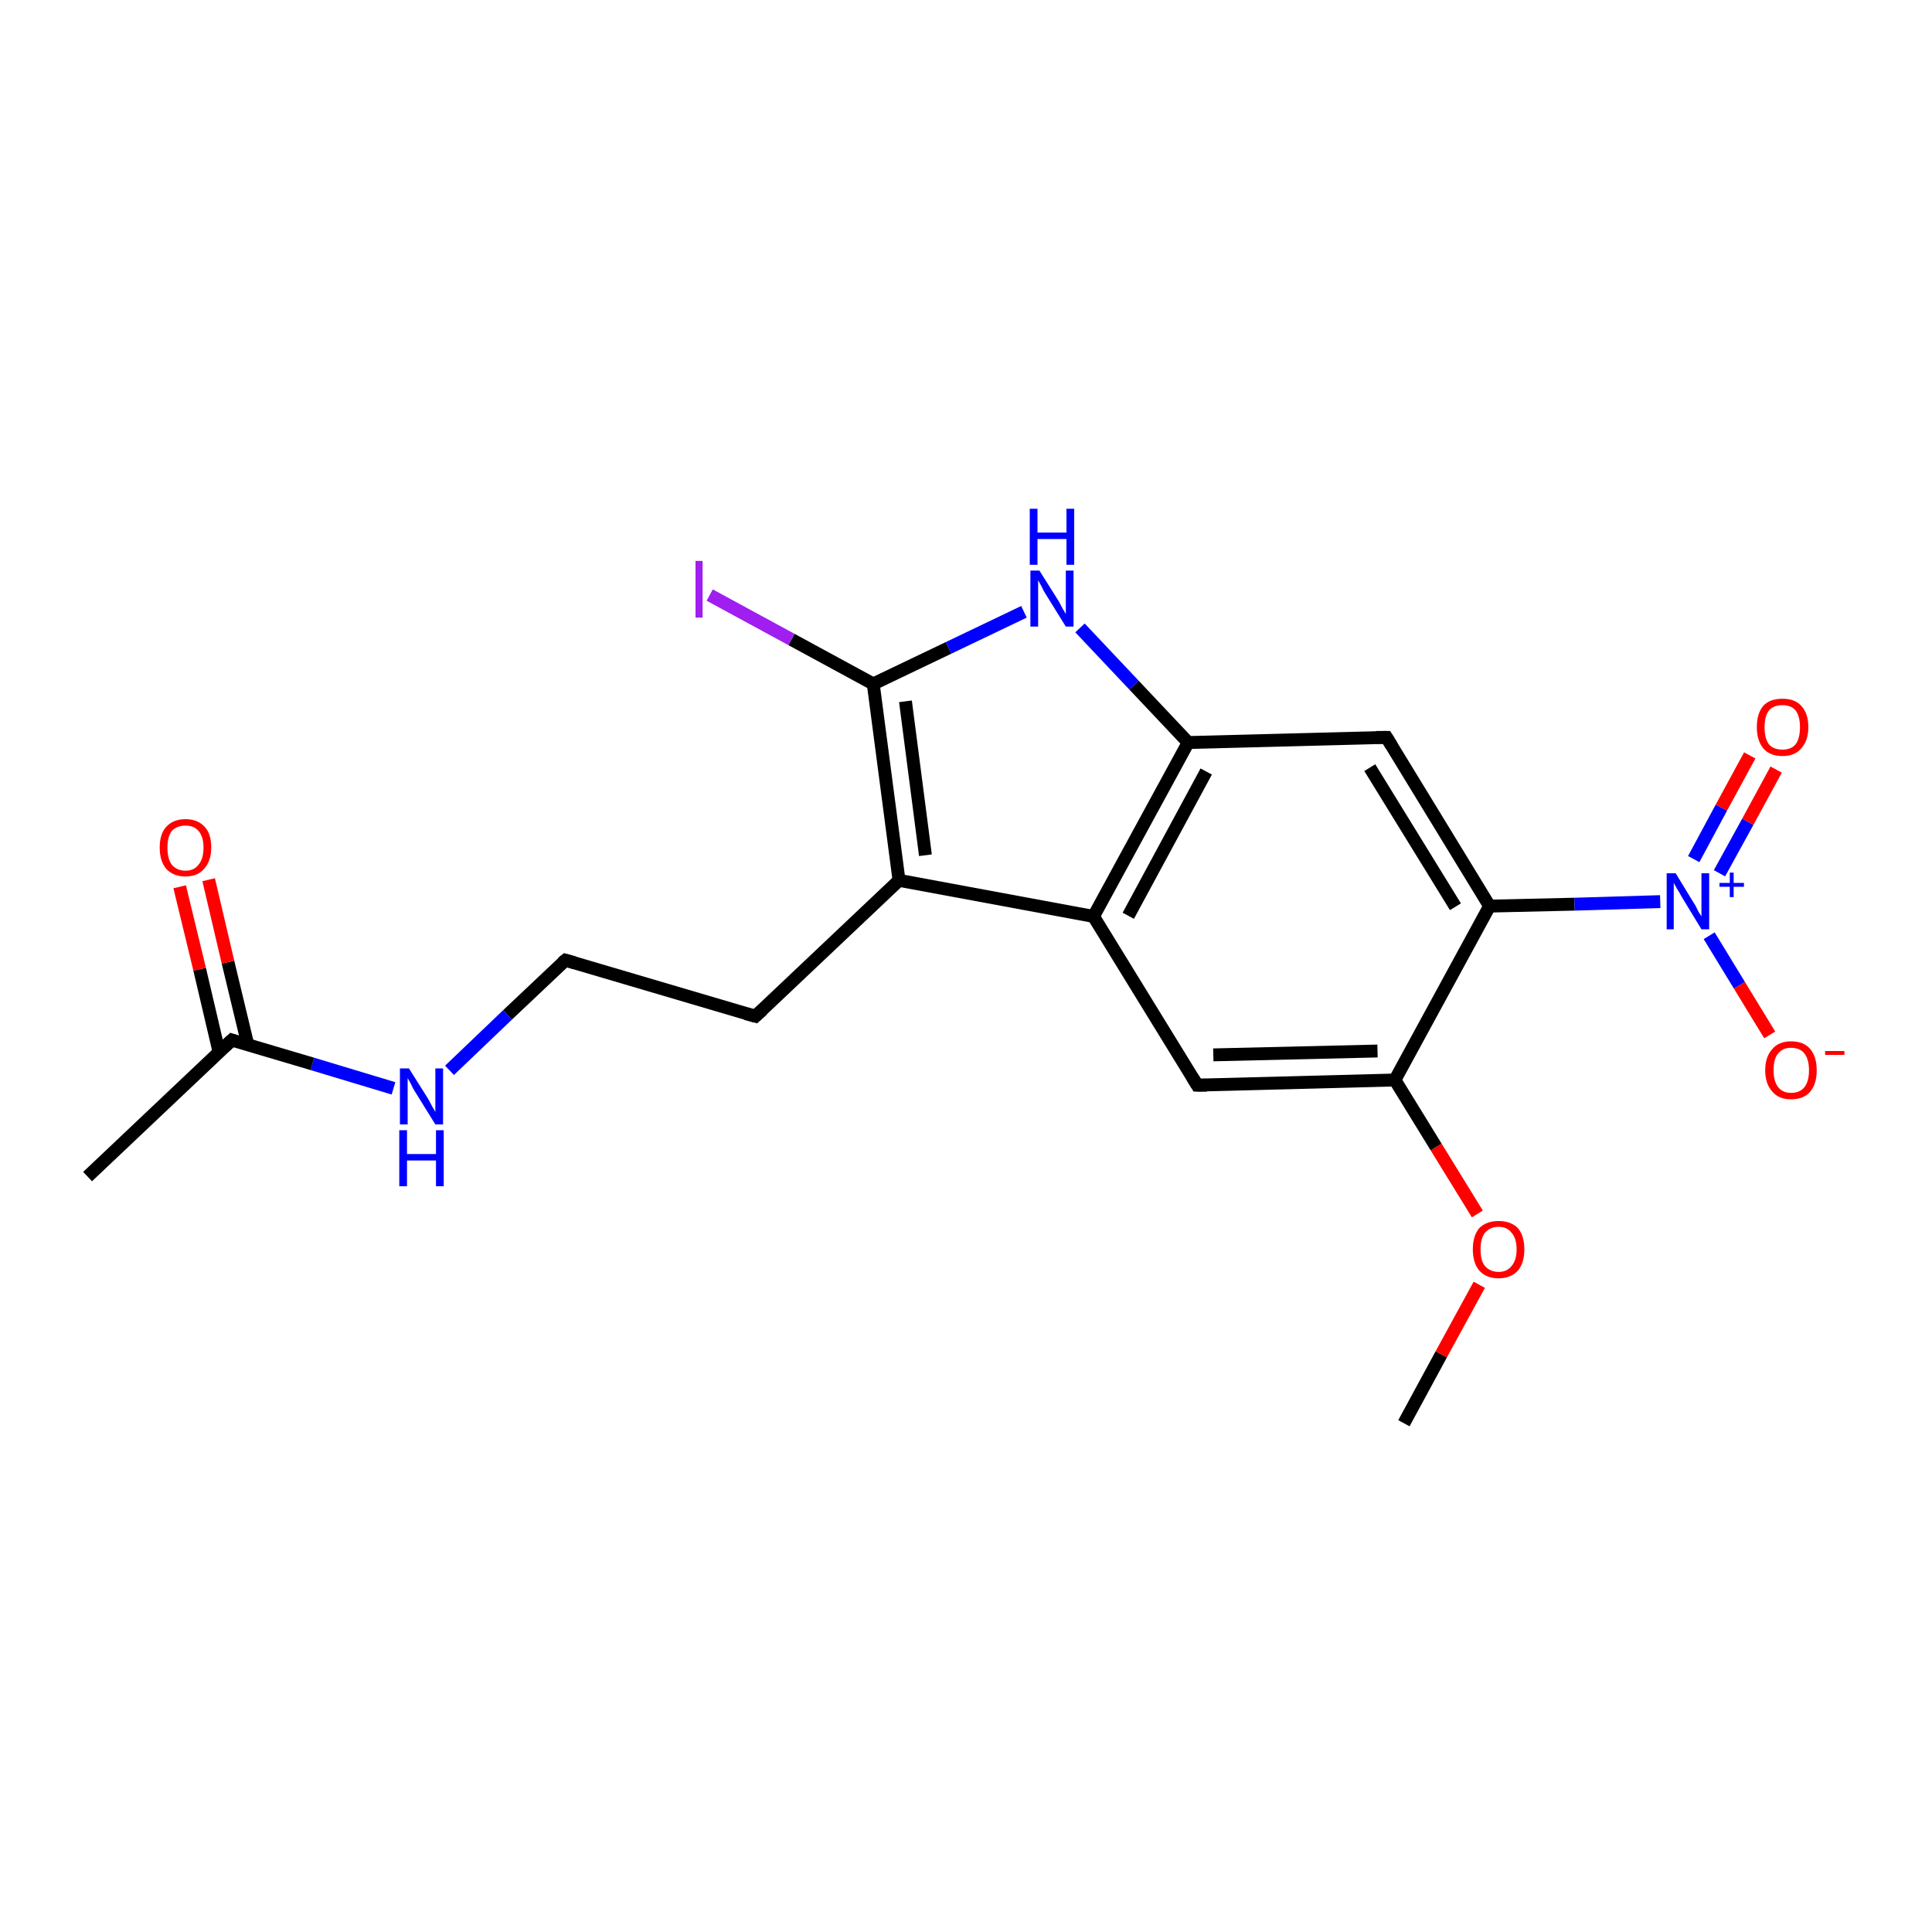 <?xml version='1.0' encoding='iso-8859-1'?>
<svg version='1.1' baseProfile='full'
              xmlns='http://www.w3.org/2000/svg'
                      xmlns:rdkit='http://www.rdkit.org/xml'
                      xmlns:xlink='http://www.w3.org/1999/xlink'
                  xml:space='preserve'
width='300px' height='300px' viewBox='0 0 300 300'>
<!-- END OF HEADER -->
<rect style='opacity:1.0;fill:#FFFFFF;stroke:none' width='300.0' height='300.0' x='0.0' y='0.0'> </rect>
<path class='bond-0 atom-0 atom-1' d='M 218.0,221.0 L 223.8,210.3' style='fill:none;fill-rule:evenodd;stroke:#000000;stroke-width:2.0px;stroke-linecap:butt;stroke-linejoin:miter;stroke-opacity:1' />
<path class='bond-0 atom-0 atom-1' d='M 223.8,210.3 L 229.7,199.5' style='fill:none;fill-rule:evenodd;stroke:#FF0000;stroke-width:2.0px;stroke-linecap:butt;stroke-linejoin:miter;stroke-opacity:1' />
<path class='bond-1 atom-1 atom-2' d='M 229.4,188.5 L 223.0,178.1' style='fill:none;fill-rule:evenodd;stroke:#FF0000;stroke-width:2.0px;stroke-linecap:butt;stroke-linejoin:miter;stroke-opacity:1' />
<path class='bond-1 atom-1 atom-2' d='M 223.0,178.1 L 216.6,167.7' style='fill:none;fill-rule:evenodd;stroke:#000000;stroke-width:2.0px;stroke-linecap:butt;stroke-linejoin:miter;stroke-opacity:1' />
<path class='bond-2 atom-2 atom-3' d='M 216.6,167.7 L 185.9,168.5' style='fill:none;fill-rule:evenodd;stroke:#000000;stroke-width:2.0px;stroke-linecap:butt;stroke-linejoin:miter;stroke-opacity:1' />
<path class='bond-2 atom-2 atom-3' d='M 213.9,163.2 L 188.4,163.8' style='fill:none;fill-rule:evenodd;stroke:#000000;stroke-width:2.0px;stroke-linecap:butt;stroke-linejoin:miter;stroke-opacity:1' />
<path class='bond-3 atom-3 atom-4' d='M 185.9,168.5 L 169.8,142.3' style='fill:none;fill-rule:evenodd;stroke:#000000;stroke-width:2.0px;stroke-linecap:butt;stroke-linejoin:miter;stroke-opacity:1' />
<path class='bond-4 atom-4 atom-5' d='M 169.8,142.3 L 139.6,136.7' style='fill:none;fill-rule:evenodd;stroke:#000000;stroke-width:2.0px;stroke-linecap:butt;stroke-linejoin:miter;stroke-opacity:1' />
<path class='bond-5 atom-5 atom-6' d='M 139.6,136.7 L 117.3,157.8' style='fill:none;fill-rule:evenodd;stroke:#000000;stroke-width:2.0px;stroke-linecap:butt;stroke-linejoin:miter;stroke-opacity:1' />
<path class='bond-6 atom-6 atom-7' d='M 117.3,157.8 L 87.8,149.1' style='fill:none;fill-rule:evenodd;stroke:#000000;stroke-width:2.0px;stroke-linecap:butt;stroke-linejoin:miter;stroke-opacity:1' />
<path class='bond-7 atom-7 atom-8' d='M 87.8,149.1 L 78.8,157.6' style='fill:none;fill-rule:evenodd;stroke:#000000;stroke-width:2.0px;stroke-linecap:butt;stroke-linejoin:miter;stroke-opacity:1' />
<path class='bond-7 atom-7 atom-8' d='M 78.8,157.6 L 69.8,166.2' style='fill:none;fill-rule:evenodd;stroke:#0000FF;stroke-width:2.0px;stroke-linecap:butt;stroke-linejoin:miter;stroke-opacity:1' />
<path class='bond-8 atom-8 atom-9' d='M 61.1,169.0 L 48.5,165.2' style='fill:none;fill-rule:evenodd;stroke:#0000FF;stroke-width:2.0px;stroke-linecap:butt;stroke-linejoin:miter;stroke-opacity:1' />
<path class='bond-8 atom-8 atom-9' d='M 48.5,165.2 L 36.0,161.5' style='fill:none;fill-rule:evenodd;stroke:#000000;stroke-width:2.0px;stroke-linecap:butt;stroke-linejoin:miter;stroke-opacity:1' />
<path class='bond-9 atom-9 atom-10' d='M 36.0,161.5 L 13.6,182.7' style='fill:none;fill-rule:evenodd;stroke:#000000;stroke-width:2.0px;stroke-linecap:butt;stroke-linejoin:miter;stroke-opacity:1' />
<path class='bond-10 atom-9 atom-11' d='M 38.5,162.3 L 35.4,149.4' style='fill:none;fill-rule:evenodd;stroke:#000000;stroke-width:2.0px;stroke-linecap:butt;stroke-linejoin:miter;stroke-opacity:1' />
<path class='bond-10 atom-9 atom-11' d='M 35.4,149.4 L 32.4,136.6' style='fill:none;fill-rule:evenodd;stroke:#FF0000;stroke-width:2.0px;stroke-linecap:butt;stroke-linejoin:miter;stroke-opacity:1' />
<path class='bond-10 atom-9 atom-11' d='M 34.0,163.3 L 31.0,150.5' style='fill:none;fill-rule:evenodd;stroke:#000000;stroke-width:2.0px;stroke-linecap:butt;stroke-linejoin:miter;stroke-opacity:1' />
<path class='bond-10 atom-9 atom-11' d='M 31.0,150.5 L 27.9,137.7' style='fill:none;fill-rule:evenodd;stroke:#FF0000;stroke-width:2.0px;stroke-linecap:butt;stroke-linejoin:miter;stroke-opacity:1' />
<path class='bond-11 atom-5 atom-12' d='M 139.6,136.7 L 135.6,106.2' style='fill:none;fill-rule:evenodd;stroke:#000000;stroke-width:2.0px;stroke-linecap:butt;stroke-linejoin:miter;stroke-opacity:1' />
<path class='bond-11 atom-5 atom-12' d='M 143.7,132.8 L 140.6,108.9' style='fill:none;fill-rule:evenodd;stroke:#000000;stroke-width:2.0px;stroke-linecap:butt;stroke-linejoin:miter;stroke-opacity:1' />
<path class='bond-12 atom-12 atom-13' d='M 135.6,106.2 L 122.9,99.3' style='fill:none;fill-rule:evenodd;stroke:#000000;stroke-width:2.0px;stroke-linecap:butt;stroke-linejoin:miter;stroke-opacity:1' />
<path class='bond-12 atom-12 atom-13' d='M 122.9,99.3 L 110.2,92.4' style='fill:none;fill-rule:evenodd;stroke:#A01EEF;stroke-width:2.0px;stroke-linecap:butt;stroke-linejoin:miter;stroke-opacity:1' />
<path class='bond-13 atom-12 atom-14' d='M 135.6,106.2 L 147.3,100.6' style='fill:none;fill-rule:evenodd;stroke:#000000;stroke-width:2.0px;stroke-linecap:butt;stroke-linejoin:miter;stroke-opacity:1' />
<path class='bond-13 atom-12 atom-14' d='M 147.3,100.6 L 159.0,95.0' style='fill:none;fill-rule:evenodd;stroke:#0000FF;stroke-width:2.0px;stroke-linecap:butt;stroke-linejoin:miter;stroke-opacity:1' />
<path class='bond-14 atom-14 atom-15' d='M 167.7,97.5 L 176.1,106.4' style='fill:none;fill-rule:evenodd;stroke:#0000FF;stroke-width:2.0px;stroke-linecap:butt;stroke-linejoin:miter;stroke-opacity:1' />
<path class='bond-14 atom-14 atom-15' d='M 176.1,106.4 L 184.5,115.3' style='fill:none;fill-rule:evenodd;stroke:#000000;stroke-width:2.0px;stroke-linecap:butt;stroke-linejoin:miter;stroke-opacity:1' />
<path class='bond-15 atom-15 atom-16' d='M 184.5,115.3 L 215.3,114.5' style='fill:none;fill-rule:evenodd;stroke:#000000;stroke-width:2.0px;stroke-linecap:butt;stroke-linejoin:miter;stroke-opacity:1' />
<path class='bond-16 atom-16 atom-17' d='M 215.3,114.5 L 231.3,140.7' style='fill:none;fill-rule:evenodd;stroke:#000000;stroke-width:2.0px;stroke-linecap:butt;stroke-linejoin:miter;stroke-opacity:1' />
<path class='bond-16 atom-16 atom-17' d='M 212.7,119.2 L 226.0,140.8' style='fill:none;fill-rule:evenodd;stroke:#000000;stroke-width:2.0px;stroke-linecap:butt;stroke-linejoin:miter;stroke-opacity:1' />
<path class='bond-17 atom-17 atom-18' d='M 231.3,140.7 L 244.5,140.4' style='fill:none;fill-rule:evenodd;stroke:#000000;stroke-width:2.0px;stroke-linecap:butt;stroke-linejoin:miter;stroke-opacity:1' />
<path class='bond-17 atom-17 atom-18' d='M 244.5,140.4 L 257.8,140.0' style='fill:none;fill-rule:evenodd;stroke:#0000FF;stroke-width:2.0px;stroke-linecap:butt;stroke-linejoin:miter;stroke-opacity:1' />
<path class='bond-18 atom-18 atom-19' d='M 265.4,145.3 L 270.1,153.0' style='fill:none;fill-rule:evenodd;stroke:#0000FF;stroke-width:2.0px;stroke-linecap:butt;stroke-linejoin:miter;stroke-opacity:1' />
<path class='bond-18 atom-18 atom-19' d='M 270.1,153.0 L 274.8,160.7' style='fill:none;fill-rule:evenodd;stroke:#FF0000;stroke-width:2.0px;stroke-linecap:butt;stroke-linejoin:miter;stroke-opacity:1' />
<path class='bond-19 atom-18 atom-20' d='M 267.0,135.6 L 271.4,127.6' style='fill:none;fill-rule:evenodd;stroke:#0000FF;stroke-width:2.0px;stroke-linecap:butt;stroke-linejoin:miter;stroke-opacity:1' />
<path class='bond-19 atom-18 atom-20' d='M 271.4,127.6 L 275.8,119.5' style='fill:none;fill-rule:evenodd;stroke:#FF0000;stroke-width:2.0px;stroke-linecap:butt;stroke-linejoin:miter;stroke-opacity:1' />
<path class='bond-19 atom-18 atom-20' d='M 263.0,133.4 L 267.3,125.4' style='fill:none;fill-rule:evenodd;stroke:#0000FF;stroke-width:2.0px;stroke-linecap:butt;stroke-linejoin:miter;stroke-opacity:1' />
<path class='bond-19 atom-18 atom-20' d='M 267.3,125.4 L 271.7,117.3' style='fill:none;fill-rule:evenodd;stroke:#FF0000;stroke-width:2.0px;stroke-linecap:butt;stroke-linejoin:miter;stroke-opacity:1' />
<path class='bond-20 atom-17 atom-2' d='M 231.3,140.7 L 216.6,167.7' style='fill:none;fill-rule:evenodd;stroke:#000000;stroke-width:2.0px;stroke-linecap:butt;stroke-linejoin:miter;stroke-opacity:1' />
<path class='bond-21 atom-15 atom-4' d='M 184.5,115.3 L 169.8,142.3' style='fill:none;fill-rule:evenodd;stroke:#000000;stroke-width:2.0px;stroke-linecap:butt;stroke-linejoin:miter;stroke-opacity:1' />
<path class='bond-21 atom-15 atom-4' d='M 187.3,119.8 L 175.2,142.2' style='fill:none;fill-rule:evenodd;stroke:#000000;stroke-width:2.0px;stroke-linecap:butt;stroke-linejoin:miter;stroke-opacity:1' />
<path d='M 187.4,168.5 L 185.9,168.5 L 185.1,167.2' style='fill:none;stroke:#000000;stroke-width:2.0px;stroke-linecap:butt;stroke-linejoin:miter;stroke-opacity:1;' />
<path d='M 118.4,156.8 L 117.3,157.8 L 115.8,157.4' style='fill:none;stroke:#000000;stroke-width:2.0px;stroke-linecap:butt;stroke-linejoin:miter;stroke-opacity:1;' />
<path d='M 89.2,149.5 L 87.8,149.1 L 87.3,149.5' style='fill:none;stroke:#000000;stroke-width:2.0px;stroke-linecap:butt;stroke-linejoin:miter;stroke-opacity:1;' />
<path d='M 36.6,161.7 L 36.0,161.5 L 34.8,162.6' style='fill:none;stroke:#000000;stroke-width:2.0px;stroke-linecap:butt;stroke-linejoin:miter;stroke-opacity:1;' />
<path d='M 213.7,114.5 L 215.3,114.5 L 216.1,115.8' style='fill:none;stroke:#000000;stroke-width:2.0px;stroke-linecap:butt;stroke-linejoin:miter;stroke-opacity:1;' />
<path class='atom-1' d='M 228.7 194.0
Q 228.7 191.9, 229.7 190.7
Q 230.8 189.6, 232.7 189.6
Q 234.6 189.6, 235.7 190.7
Q 236.7 191.9, 236.7 194.0
Q 236.7 196.1, 235.7 197.3
Q 234.6 198.5, 232.7 198.5
Q 230.8 198.5, 229.7 197.3
Q 228.7 196.1, 228.7 194.0
M 232.7 197.5
Q 234.0 197.5, 234.7 196.6
Q 235.5 195.7, 235.5 194.0
Q 235.5 192.3, 234.7 191.4
Q 234.0 190.5, 232.7 190.5
Q 231.4 190.5, 230.6 191.4
Q 229.9 192.3, 229.9 194.0
Q 229.9 195.8, 230.6 196.6
Q 231.4 197.5, 232.7 197.5
' fill='#FF0000'/>
<path class='atom-8' d='M 63.5 165.9
L 66.4 170.5
Q 66.7 171.0, 67.1 171.8
Q 67.6 172.6, 67.6 172.7
L 67.6 165.9
L 68.8 165.9
L 68.8 174.6
L 67.6 174.6
L 64.5 169.6
Q 64.1 169.0, 63.8 168.3
Q 63.4 167.6, 63.3 167.4
L 63.3 174.6
L 62.1 174.6
L 62.1 165.9
L 63.5 165.9
' fill='#0000FF'/>
<path class='atom-8' d='M 62.0 175.5
L 63.2 175.5
L 63.2 179.2
L 67.7 179.2
L 67.7 175.5
L 68.9 175.5
L 68.9 184.2
L 67.7 184.2
L 67.7 180.2
L 63.2 180.2
L 63.2 184.2
L 62.0 184.2
L 62.0 175.5
' fill='#0000FF'/>
<path class='atom-11' d='M 24.8 131.6
Q 24.8 129.5, 25.8 128.4
Q 26.9 127.2, 28.8 127.2
Q 30.7 127.2, 31.8 128.4
Q 32.8 129.5, 32.8 131.6
Q 32.8 133.7, 31.7 134.9
Q 30.7 136.1, 28.8 136.1
Q 26.9 136.1, 25.8 134.9
Q 24.8 133.7, 24.8 131.6
M 28.8 135.2
Q 30.1 135.2, 30.8 134.3
Q 31.6 133.4, 31.6 131.6
Q 31.6 129.9, 30.8 129.0
Q 30.1 128.2, 28.8 128.2
Q 27.5 128.2, 26.7 129.0
Q 26.0 129.9, 26.0 131.6
Q 26.0 133.4, 26.7 134.3
Q 27.5 135.2, 28.8 135.2
' fill='#FF0000'/>
<path class='atom-13' d='M 108.0 87.1
L 109.1 87.1
L 109.1 95.9
L 108.0 95.9
L 108.0 87.1
' fill='#A01EEF'/>
<path class='atom-14' d='M 161.4 88.6
L 164.3 93.2
Q 164.6 93.7, 165.0 94.5
Q 165.5 95.3, 165.5 95.4
L 165.5 88.6
L 166.7 88.6
L 166.7 97.3
L 165.5 97.3
L 162.4 92.3
Q 162.0 91.7, 161.7 91.0
Q 161.3 90.3, 161.2 90.1
L 161.2 97.3
L 160.0 97.3
L 160.0 88.6
L 161.4 88.6
' fill='#0000FF'/>
<path class='atom-14' d='M 159.9 79.0
L 161.1 79.0
L 161.1 82.7
L 165.6 82.7
L 165.6 79.0
L 166.8 79.0
L 166.8 87.7
L 165.6 87.7
L 165.6 83.7
L 161.1 83.7
L 161.1 87.7
L 159.9 87.7
L 159.9 79.0
' fill='#0000FF'/>
<path class='atom-18' d='M 260.2 135.6
L 263.0 140.2
Q 263.3 140.6, 263.7 141.5
Q 264.2 142.3, 264.2 142.3
L 264.2 135.6
L 265.4 135.6
L 265.4 144.3
L 264.2 144.3
L 261.1 139.2
Q 260.8 138.6, 260.4 138.0
Q 260.0 137.3, 259.9 137.1
L 259.9 144.3
L 258.8 144.3
L 258.8 135.6
L 260.2 135.6
' fill='#0000FF'/>
<path class='atom-18' d='M 267.0 137.1
L 268.6 137.1
L 268.6 135.5
L 269.2 135.5
L 269.2 137.1
L 270.8 137.1
L 270.8 137.7
L 269.2 137.7
L 269.2 139.3
L 268.6 139.3
L 268.6 137.7
L 267.0 137.7
L 267.0 137.1
' fill='#0000FF'/>
<path class='atom-19' d='M 274.1 166.2
Q 274.1 164.1, 275.2 162.9
Q 276.2 161.7, 278.1 161.7
Q 280.1 161.7, 281.1 162.9
Q 282.1 164.1, 282.1 166.2
Q 282.1 168.3, 281.1 169.5
Q 280.1 170.7, 278.1 170.7
Q 276.2 170.7, 275.2 169.5
Q 274.1 168.3, 274.1 166.2
M 278.1 169.7
Q 279.5 169.7, 280.2 168.8
Q 280.9 167.9, 280.9 166.2
Q 280.9 164.5, 280.2 163.6
Q 279.5 162.7, 278.1 162.7
Q 276.8 162.7, 276.1 163.6
Q 275.4 164.4, 275.4 166.2
Q 275.4 167.9, 276.1 168.8
Q 276.8 169.7, 278.1 169.7
' fill='#FF0000'/>
<path class='atom-19' d='M 283.4 163.2
L 286.4 163.2
L 286.4 163.8
L 283.4 163.8
L 283.4 163.2
' fill='#FF0000'/>
<path class='atom-20' d='M 272.8 112.9
Q 272.8 110.8, 273.8 109.6
Q 274.8 108.5, 276.8 108.5
Q 278.7 108.5, 279.7 109.6
Q 280.8 110.8, 280.8 112.9
Q 280.8 115.0, 279.7 116.2
Q 278.7 117.4, 276.8 117.4
Q 274.8 117.4, 273.8 116.2
Q 272.8 115.0, 272.8 112.9
M 276.8 116.4
Q 278.1 116.4, 278.8 115.6
Q 279.5 114.7, 279.5 112.9
Q 279.5 111.2, 278.8 110.3
Q 278.1 109.5, 276.8 109.5
Q 275.4 109.5, 274.7 110.3
Q 274.0 111.2, 274.0 112.9
Q 274.0 114.7, 274.7 115.6
Q 275.4 116.4, 276.8 116.4
' fill='#FF0000'/>
</svg>
